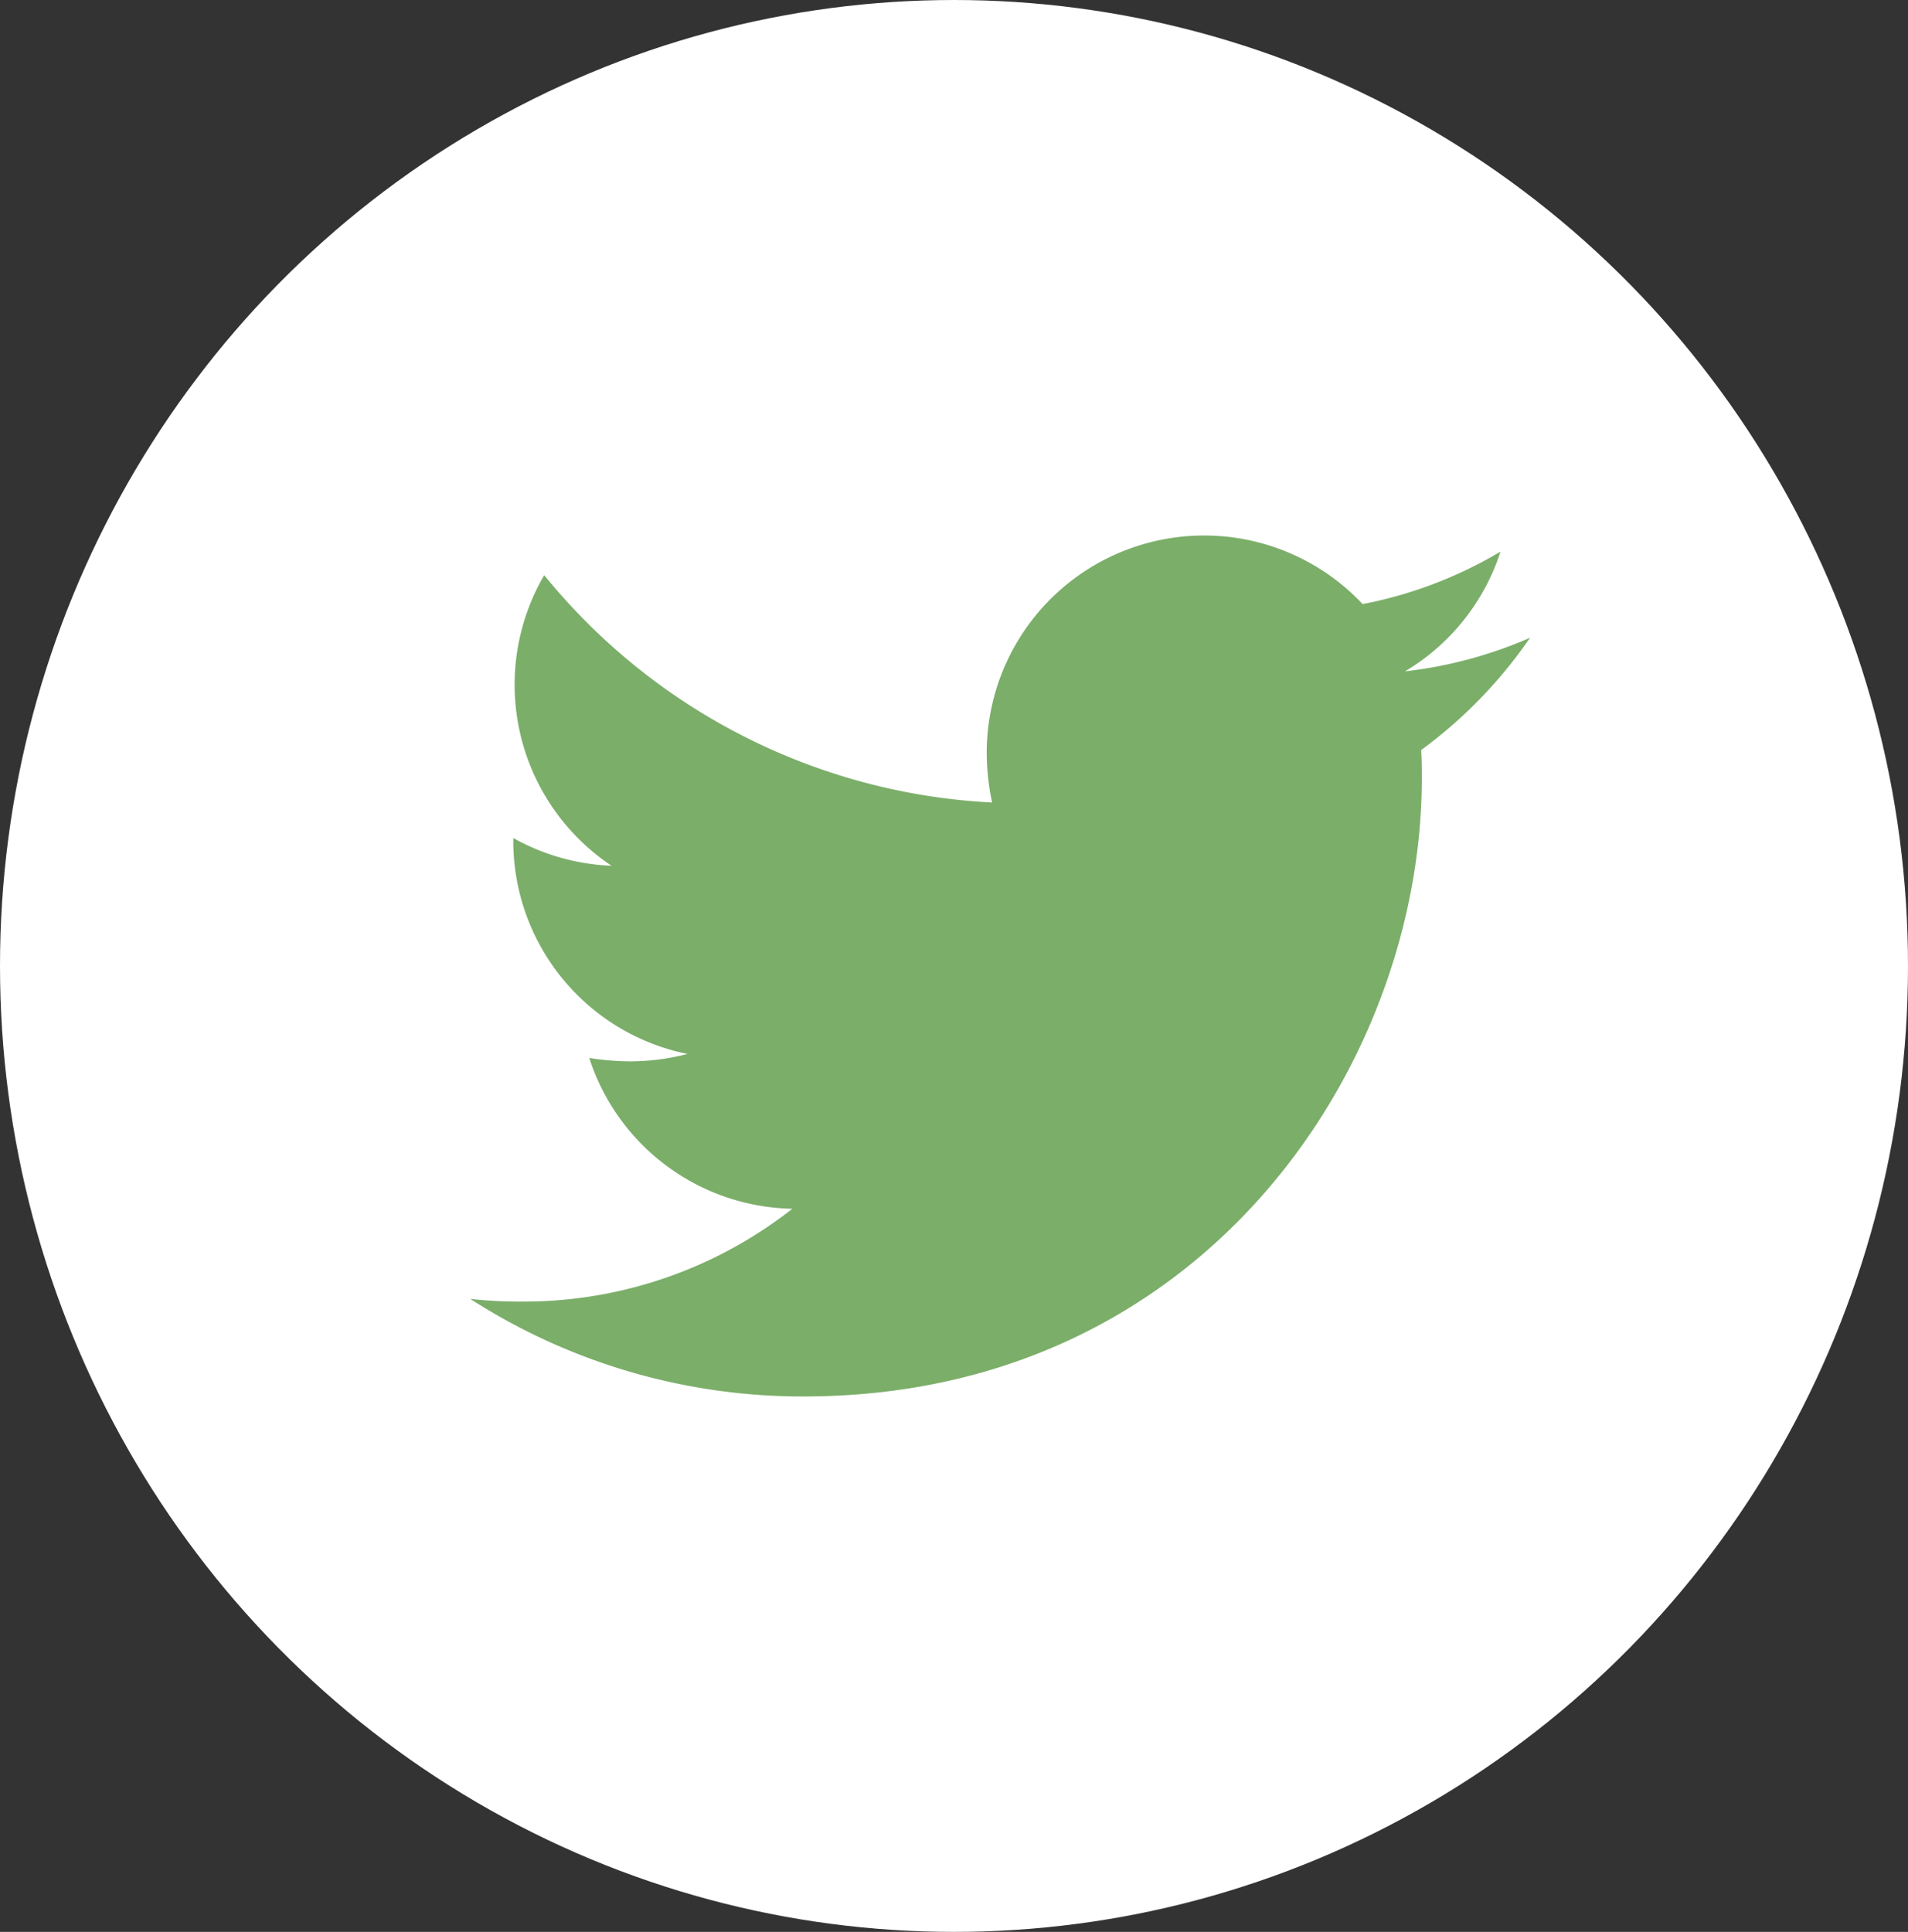 <svg xmlns="http://www.w3.org/2000/svg" width="81" height="82" viewBox="0 0 81 82">
  <rect x="0" y="0" width="81" height="82" fill="#333333" stroke="none"/>
  <g id="twitter" transform="translate(-554 -5846)">
    <ellipse id="Ellipse_2" data-name="Ellipse 2" cx="40.5" cy="41" rx="40.5" ry="41" transform="translate(554 5846)" fill="#fff"/>
    <path id="Icon_awesome-twitter" data-name="Icon awesome-twitter" d="M40.368,12.488c.029.4.029.8.029,1.2,0,12.19-9.278,26.237-26.237,26.237A26.059,26.059,0,0,1,0,35.784a19.076,19.076,0,0,0,2.227.114,18.468,18.468,0,0,0,11.448-3.94,9.238,9.238,0,0,1-8.622-6.4,11.628,11.628,0,0,0,1.742.143,9.753,9.753,0,0,0,2.427-.314,9.223,9.223,0,0,1-7.394-9.05v-.114A9.287,9.287,0,0,0,6,17.4,9.235,9.235,0,0,1,3.14,5.065a26.211,26.211,0,0,0,19.014,9.65,10.41,10.41,0,0,1-.228-2.113A9.23,9.23,0,0,1,37.884,6.293a18.155,18.155,0,0,0,5.853-2.227,9.2,9.2,0,0,1-4.054,5.082,18.486,18.486,0,0,0,5.31-1.427,19.822,19.822,0,0,1-4.625,4.768Z" transform="translate(573.963 5865.348)" fill="#7bae69"/>
  </g>
</svg>
